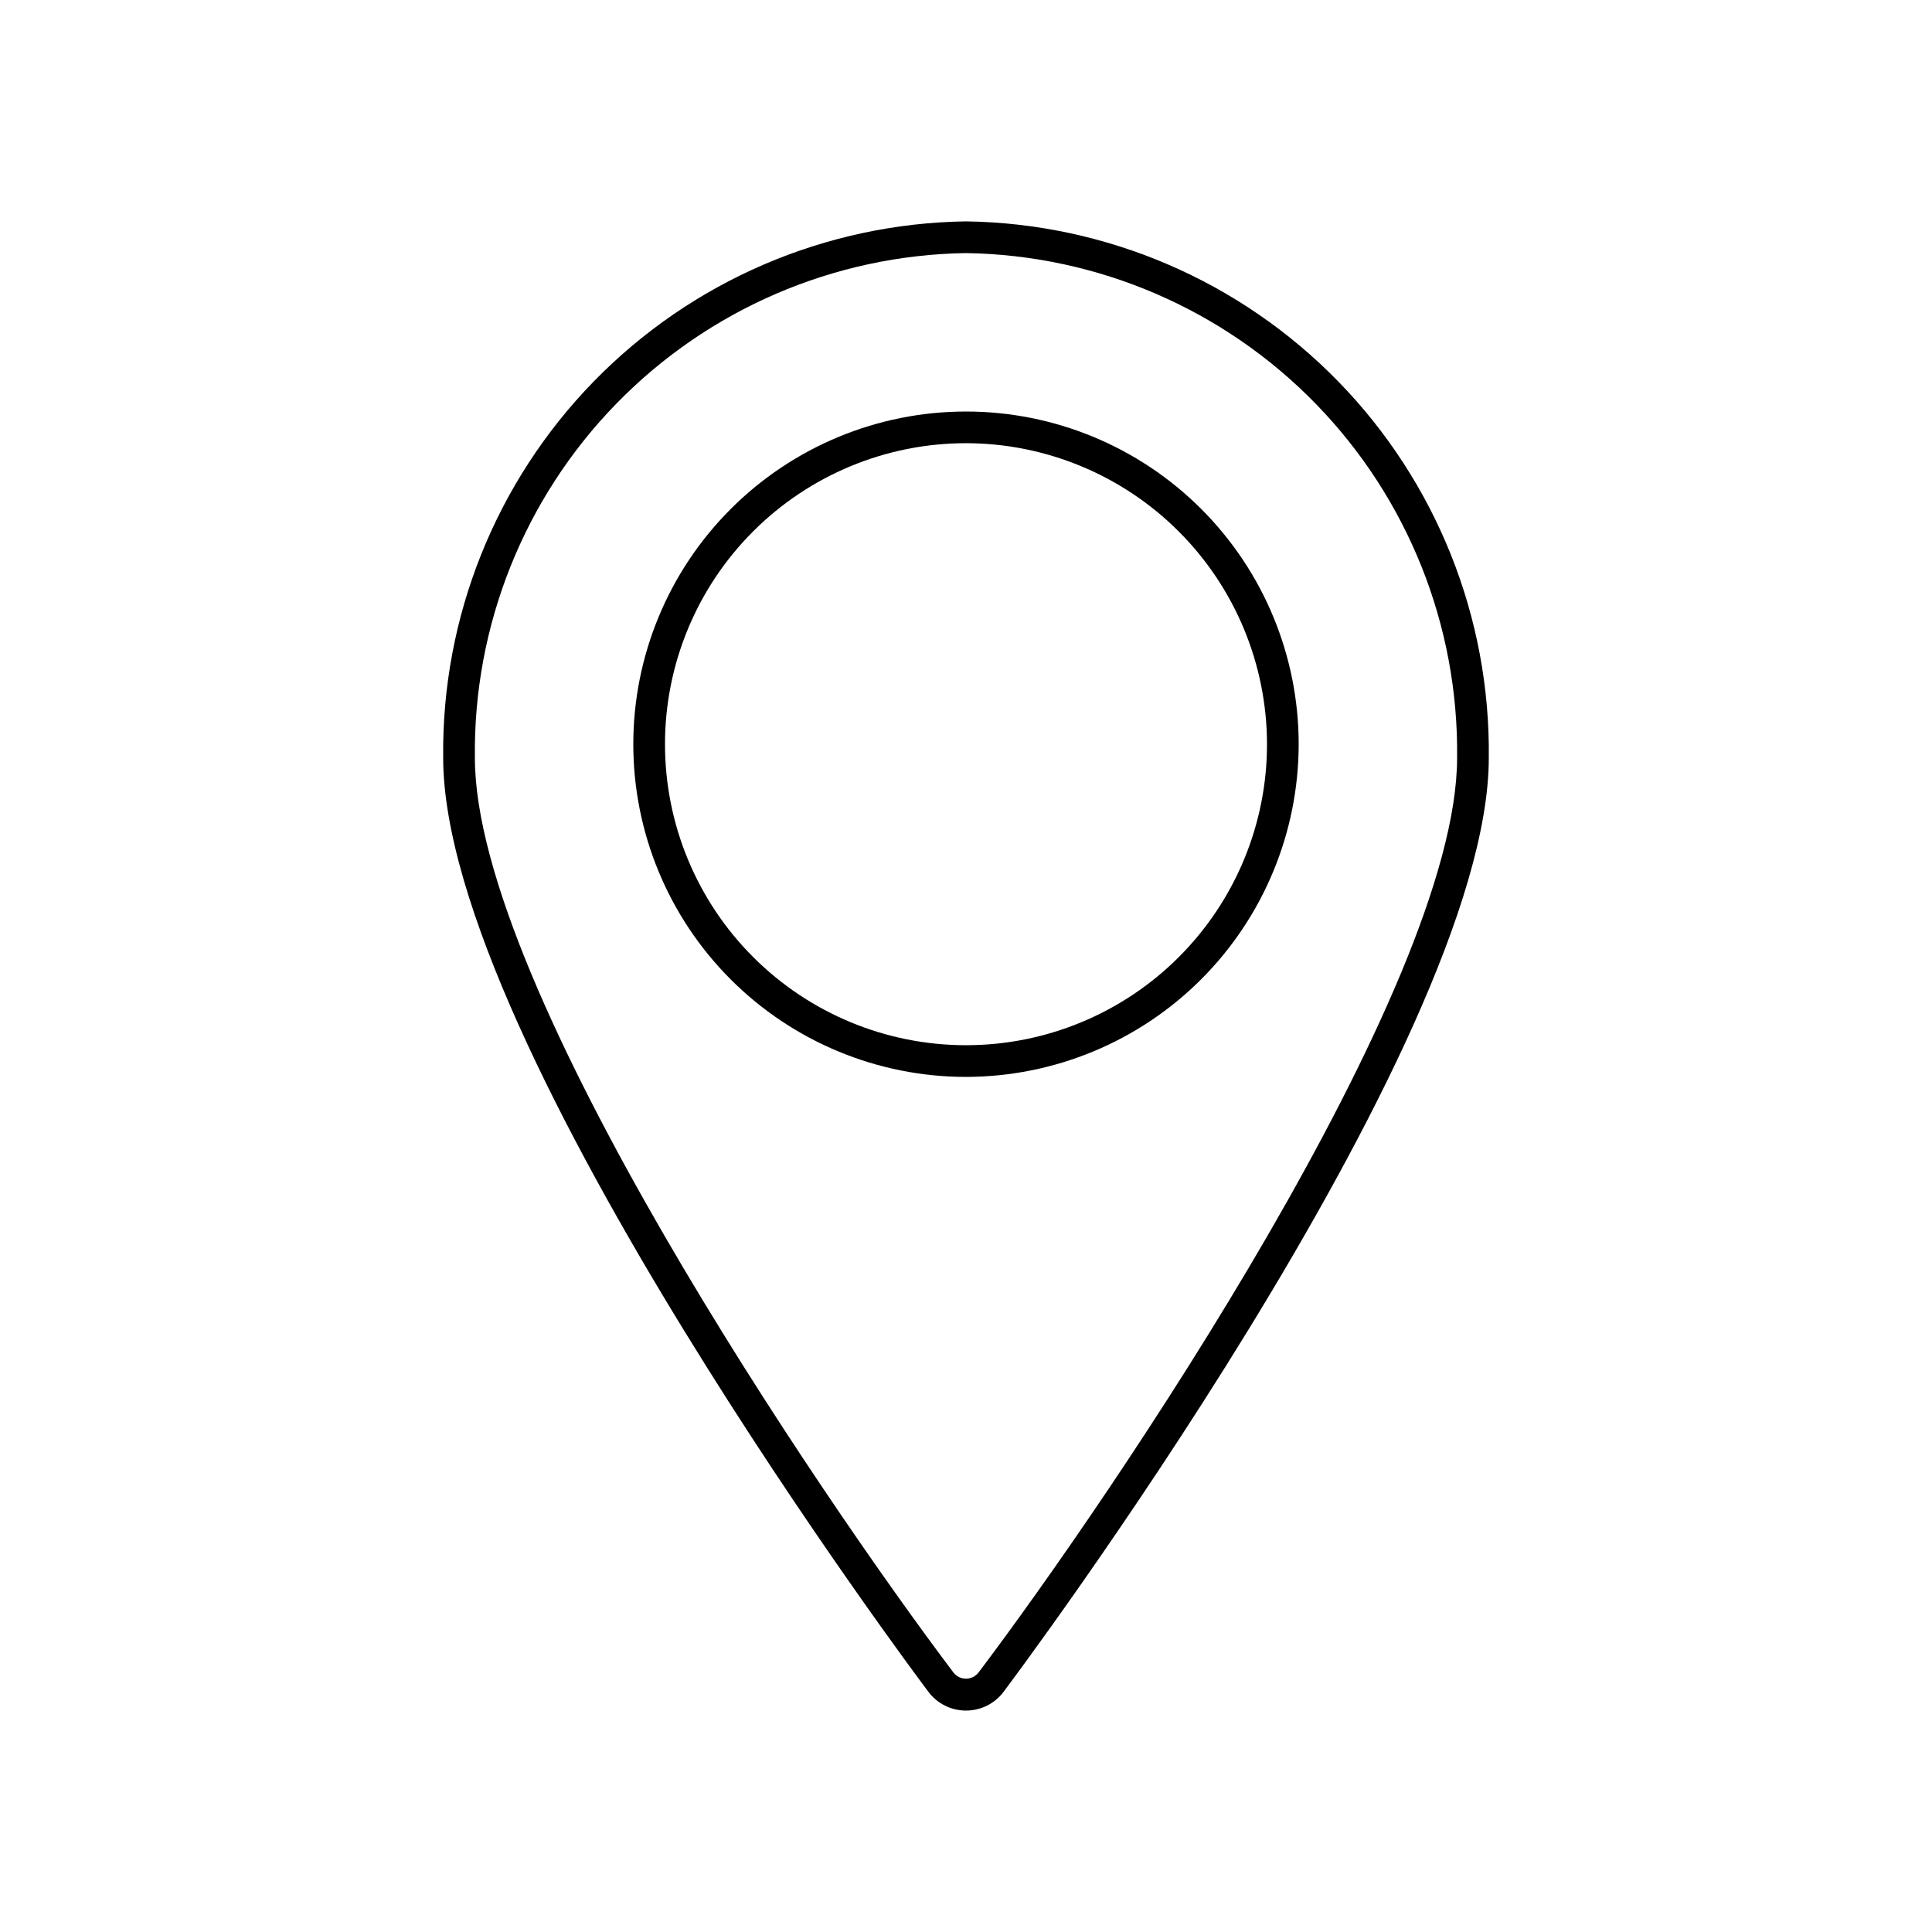 <?xml version="1.0" encoding="UTF-8"?>
<!-- Uploaded to: ICON Repo, www.svgrepo.com, Generator: ICON Repo Mixer Tools -->
<svg fill="#000000" width="800px" height="800px" version="1.1" viewBox="144 144 512 512" xmlns="http://www.w3.org/2000/svg">
 <g>
  <path d="m400 597.32c-3.949 0.004-7.664-1.863-10.012-5.039-1.285-1.68-128.54-171.18-128.54-247.46-0.43-37.211 13.914-73.07 39.887-99.719 25.973-26.648 61.453-41.906 98.664-42.434 37.207 0.527 72.688 15.785 98.66 42.434 25.973 26.648 40.316 62.508 39.887 99.719 0 76.277-127.25 245.78-128.54 247.46-2.348 3.176-6.062 5.043-10.008 5.039zm0-386.25c-34.98 0.523-68.328 14.898-92.727 39.973-24.398 25.074-37.855 58.797-37.426 93.781 0 60.984 91.527 195.64 126.84 242.43 0.793 1.016 2.016 1.613 3.309 1.613 1.289 0 2.512-0.598 3.309-1.613 35.316-46.754 126.84-181.45 126.84-242.43 0.43-34.984-13.027-68.707-37.426-93.781-24.398-25.074-57.742-39.449-92.723-39.973z"/>
  <path d="m400 429.39c-23.383 0-45.809-9.289-62.344-25.824-16.535-16.531-25.824-38.957-25.824-62.34 0-23.387 9.289-45.812 25.824-62.344 16.535-16.535 38.961-25.824 62.344-25.824s45.809 9.289 62.34 25.824c16.535 16.531 25.824 38.957 25.824 62.344-0.027 23.375-9.324 45.781-25.852 62.312-16.527 16.527-38.938 25.824-62.312 25.852zm0-167.94c-21.156 0-41.449 8.406-56.406 23.367-14.961 14.957-23.363 35.25-23.363 56.406s8.402 41.445 23.363 56.402c14.957 14.961 35.25 23.367 56.406 23.367s41.445-8.406 56.406-23.367c14.957-14.957 23.363-35.246 23.363-56.402-0.027-21.152-8.438-41.426-23.391-56.379-14.957-14.957-35.23-23.367-56.379-23.395z"/>
 </g>
</svg>